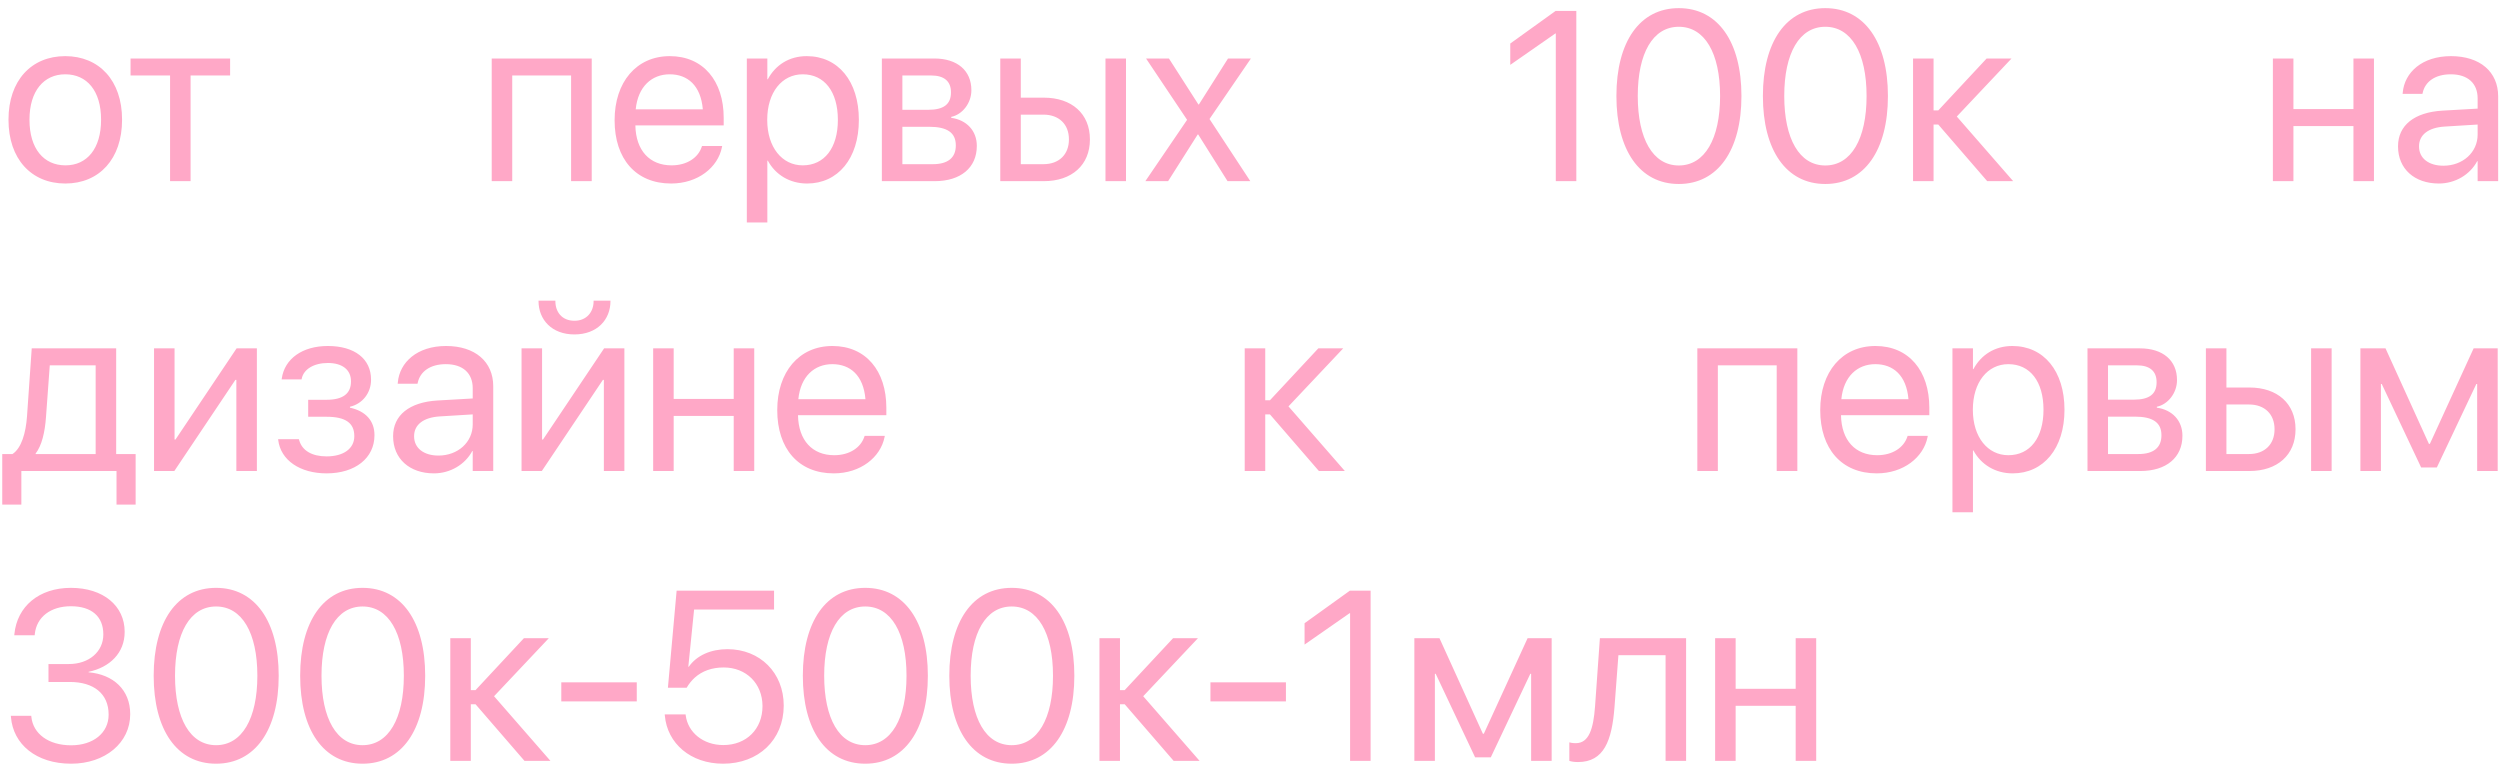 <?xml version="1.0" encoding="UTF-8"?> <svg xmlns="http://www.w3.org/2000/svg" width="207" height="64" viewBox="0 0 207 64" fill="none"> <path d="M5.41 15.195C8.213 15.195 10.107 13.164 10.107 9.922V9.902C10.107 6.66 8.203 4.648 5.4 4.648C2.598 4.648 0.703 6.67 0.703 9.902V9.922C0.703 13.154 2.588 15.195 5.41 15.195ZM5.42 13.691C3.623 13.691 2.441 12.315 2.441 9.922V9.902C2.441 7.529 3.633 6.152 5.4 6.152C7.197 6.152 8.369 7.52 8.369 9.902V9.922C8.369 12.305 7.207 13.691 5.42 13.691ZM19.053 4.844H10.81V6.25H14.082V15H15.781V6.25H19.053V4.844ZM40.714 15H42.413V6.25H47.286V15H48.995V4.844H40.714V15ZM55.567 15.195C57.784 15.195 59.444 13.867 59.776 12.188L59.796 12.09H58.126L58.096 12.178C57.803 13.047 56.895 13.691 55.606 13.691C53.8 13.691 52.647 12.471 52.608 10.381H59.922V9.756C59.922 6.709 58.233 4.648 55.46 4.648C52.686 4.648 50.889 6.807 50.889 9.951V9.961C50.889 13.154 52.647 15.195 55.567 15.195ZM55.45 6.152C56.934 6.152 58.028 7.08 58.194 9.053H52.637C52.823 7.158 53.975 6.152 55.45 6.152ZM61.837 18.418H63.536V13.301H63.575C64.21 14.473 65.391 15.195 66.827 15.195C69.376 15.195 71.114 13.135 71.114 9.932V9.922C71.114 6.719 69.395 4.648 66.797 4.648C65.342 4.648 64.21 5.381 63.575 6.562H63.536V4.844H61.837V18.418ZM66.466 13.691C64.757 13.691 63.526 12.197 63.526 9.932V9.922C63.526 7.646 64.747 6.152 66.466 6.152C68.262 6.152 69.376 7.588 69.376 9.922V9.932C69.376 12.246 68.262 13.691 66.466 13.691ZM73.018 15H77.393C79.551 15 80.88 13.877 80.88 12.09V12.07C80.88 10.83 80.04 9.932 78.76 9.756V9.678C79.698 9.482 80.43 8.525 80.43 7.48V7.461C80.43 5.85 79.268 4.844 77.364 4.844H73.018V15ZM74.717 9.092V6.25H77.11C78.174 6.25 78.741 6.729 78.741 7.637V7.656C78.741 8.633 78.135 9.092 76.856 9.092H74.717ZM74.717 13.594V10.498H76.944C78.428 10.498 79.141 10.986 79.141 12.031V12.051C79.141 13.066 78.477 13.594 77.247 13.594H74.717ZM82.823 15H86.426C88.751 15 90.245 13.662 90.245 11.553V11.533C90.245 9.424 88.751 8.086 86.426 8.086H84.522V4.844H82.823V15ZM91.534 15H93.233V4.844H91.534V15ZM86.397 9.492C87.686 9.492 88.507 10.293 88.507 11.533V11.553C88.507 12.783 87.696 13.594 86.397 13.594H84.522V9.492H86.397ZM94.835 15H96.719L99.171 11.133H99.21L101.641 15H103.526L100.147 9.854L103.575 4.844H101.68L99.268 8.652H99.229L96.788 4.844H94.893L98.292 9.922L94.835 15ZM128.82 15H130.519V0.908H128.8L125.05 3.604V5.371L128.781 2.773H128.82V15ZM139.005 15.234C142.247 15.234 144.191 12.432 144.191 7.959V7.939C144.191 3.467 142.247 0.674 139.005 0.674C135.763 0.674 133.839 3.467 133.839 7.939V7.959C133.839 12.432 135.763 15.234 139.005 15.234ZM139.005 13.701C136.857 13.701 135.607 11.494 135.607 7.959V7.939C135.607 4.404 136.857 2.217 139.005 2.217C141.154 2.217 142.423 4.404 142.423 7.939V7.959C142.423 11.494 141.154 13.701 139.005 13.701ZM151.134 15.234C154.376 15.234 156.32 12.432 156.32 7.959V7.939C156.32 3.467 154.376 0.674 151.134 0.674C147.892 0.674 145.968 3.467 145.968 7.939V7.959C145.968 12.432 147.892 15.234 151.134 15.234ZM151.134 13.701C148.986 13.701 147.736 11.494 147.736 7.959V7.939C147.736 4.404 148.986 2.217 151.134 2.217C153.283 2.217 154.552 4.404 154.552 7.939V7.959C154.552 11.494 153.283 13.701 151.134 13.701ZM160.49 10.312L164.542 15H166.691L162.023 9.648L166.554 4.844H164.493L160.49 9.141H160.099V4.844H158.4V15H160.099V10.312H160.49ZM194.865 15H196.564V4.844H194.865V9.033H189.895V4.844H188.195V15H189.895V10.44H194.865V15ZM201.936 15.195C203.293 15.195 204.514 14.463 205.109 13.35H205.148V15H206.848V7.979C206.848 5.947 205.344 4.648 202.941 4.648C200.549 4.648 199.094 5.996 198.947 7.666L198.938 7.773H200.578L200.598 7.686C200.793 6.777 201.613 6.152 202.922 6.152C204.338 6.152 205.148 6.904 205.148 8.145V8.994L202.238 9.16C199.904 9.297 198.557 10.381 198.557 12.109V12.129C198.557 13.975 199.914 15.195 201.936 15.195ZM200.295 12.129V12.109C200.295 11.162 201.076 10.557 202.434 10.479L205.148 10.312V11.143C205.148 12.617 203.918 13.721 202.316 13.721C201.096 13.721 200.295 13.105 200.295 12.129ZM1.768 41.783V39H9.648V41.783H11.23V37.594H9.619V28.844H2.627L2.236 34.478C2.139 35.846 1.777 37.105 1.035 37.594H0.186V41.783H1.768ZM7.92 37.594H2.949V37.555C3.457 36.9 3.721 35.797 3.809 34.518L4.121 30.25H7.92V37.594ZM12.754 39H14.434L19.492 31.451H19.57V39H21.27V28.844H19.59L14.531 36.393H14.453V28.844H12.754V39ZM27.041 39.195C29.414 39.195 31.006 37.926 31.006 36.041V36.022C31.006 34.85 30.283 34.039 28.975 33.756V33.678C30.01 33.443 30.723 32.535 30.723 31.451V31.432C30.723 29.713 29.365 28.648 27.148 28.648C25.039 28.648 23.564 29.703 23.33 31.344L23.32 31.412H24.971L24.98 31.363C25.137 30.572 25.986 30.055 27.148 30.055C28.35 30.055 29.062 30.621 29.062 31.568V31.588C29.062 32.594 28.389 33.102 27.041 33.102H25.518V34.508H27.041C28.594 34.508 29.336 35.016 29.336 36.1V36.119C29.336 37.145 28.447 37.789 27.041 37.789C25.83 37.789 25.02 37.31 24.775 36.461L24.746 36.363H23.027L23.037 36.441C23.242 38.102 24.834 39.195 27.041 39.195ZM35.928 39.195C37.285 39.195 38.506 38.463 39.102 37.35H39.141V39H40.84V31.979C40.84 29.947 39.336 28.648 36.934 28.648C34.541 28.648 33.086 29.996 32.94 31.666L32.93 31.773H34.57L34.59 31.686C34.785 30.777 35.605 30.152 36.914 30.152C38.33 30.152 39.141 30.904 39.141 32.145V32.994L36.23 33.16C33.897 33.297 32.549 34.381 32.549 36.109V36.129C32.549 37.975 33.906 39.195 35.928 39.195ZM34.287 36.129V36.109C34.287 35.162 35.068 34.557 36.426 34.478L39.141 34.312V35.143C39.141 36.617 37.91 37.721 36.309 37.721C35.088 37.721 34.287 37.105 34.287 36.129ZM47.559 27.691C49.443 27.691 50.547 26.471 50.547 24.928V24.898H49.15V24.947C49.15 25.816 48.584 26.559 47.568 26.559C46.514 26.559 45.986 25.816 45.986 24.947V24.898H44.59V24.928C44.59 26.471 45.693 27.691 47.559 27.691ZM43.184 39H44.863L49.922 31.451H50V39H51.699V28.844H50.02L44.961 36.393H44.883V28.844H43.184V39ZM60.752 39H62.451V28.844H60.752V33.033H55.781V28.844H54.082V39H55.781V34.44H60.752V39ZM69.033 39.195C71.25 39.195 72.91 37.867 73.242 36.188L73.262 36.09H71.592L71.562 36.178C71.269 37.047 70.361 37.691 69.072 37.691C67.266 37.691 66.113 36.471 66.074 34.381H73.389V33.756C73.389 30.709 71.699 28.648 68.926 28.648C66.152 28.648 64.356 30.807 64.356 33.951V33.961C64.356 37.154 66.113 39.195 69.033 39.195ZM68.916 30.152C70.4 30.152 71.494 31.08 71.66 33.053H66.103C66.289 31.158 67.441 30.152 68.916 30.152ZM105.152 34.312L109.205 39H111.354L106.686 33.648L111.217 28.844H109.156L105.152 33.141H104.762V28.844H103.062V39H104.762V34.312H105.152ZM140.539 39H142.238V30.25H147.111V39H148.82V28.844H140.539V39ZM155.393 39.195C157.609 39.195 159.27 37.867 159.602 36.188L159.621 36.09H157.951L157.922 36.178C157.629 37.047 156.721 37.691 155.432 37.691C153.625 37.691 152.473 36.471 152.434 34.381H159.748V33.756C159.748 30.709 158.059 28.648 155.285 28.648C152.512 28.648 150.715 30.807 150.715 33.951V33.961C150.715 37.154 152.473 39.195 155.393 39.195ZM155.275 30.152C156.76 30.152 157.854 31.08 158.02 33.053H152.463C152.648 31.158 153.801 30.152 155.275 30.152ZM161.662 42.418H163.361V37.301H163.4C164.035 38.473 165.217 39.195 166.652 39.195C169.201 39.195 170.939 37.135 170.939 33.932V33.922C170.939 30.719 169.221 28.648 166.623 28.648C165.168 28.648 164.035 29.381 163.4 30.562H163.361V28.844H161.662V42.418ZM166.291 37.691C164.582 37.691 163.352 36.197 163.352 33.932V33.922C163.352 31.646 164.572 30.152 166.291 30.152C168.088 30.152 169.201 31.588 169.201 33.922V33.932C169.201 36.246 168.088 37.691 166.291 37.691ZM172.844 39H177.219C179.377 39 180.705 37.877 180.705 36.09V36.07C180.705 34.83 179.865 33.932 178.586 33.756V33.678C179.523 33.482 180.256 32.525 180.256 31.48V31.461C180.256 29.85 179.094 28.844 177.189 28.844H172.844V39ZM174.543 33.092V30.25H176.936C178 30.25 178.566 30.729 178.566 31.637V31.656C178.566 32.633 177.961 33.092 176.682 33.092H174.543ZM174.543 37.594V34.498H176.77C178.254 34.498 178.967 34.986 178.967 36.031V36.051C178.967 37.066 178.303 37.594 177.072 37.594H174.543ZM182.648 39H186.252C188.576 39 190.07 37.662 190.07 35.553V35.533C190.07 33.424 188.576 32.086 186.252 32.086H184.348V28.844H182.648V39ZM191.359 39H193.059V28.844H191.359V39ZM186.223 33.492C187.512 33.492 188.332 34.293 188.332 35.533V35.553C188.332 36.783 187.521 37.594 186.223 37.594H184.348V33.492H186.223ZM197.141 39V31.793H197.209L200.471 38.707H201.77L205.041 31.793H205.109V39H206.809V28.844H204.816L201.193 36.754H201.115L197.521 28.844H195.441V39H197.141ZM5.889 63.234C8.711 63.234 10.781 61.496 10.781 59.143V59.123C10.781 57.121 9.385 55.842 7.334 55.666V55.627C9.092 55.256 10.322 54.065 10.322 52.326V52.307C10.322 50.168 8.555 48.674 5.869 48.674C3.232 48.674 1.416 50.207 1.191 52.502L1.182 52.6H2.871L2.881 52.502C3.027 51.076 4.209 50.197 5.869 50.197C7.588 50.197 8.555 51.047 8.555 52.522V52.541C8.555 53.947 7.383 54.982 5.703 54.982H4.014V56.467H5.781C7.754 56.467 8.994 57.434 8.994 59.162V59.182C8.994 60.676 7.734 61.711 5.889 61.711C4.014 61.711 2.744 60.754 2.598 59.367L2.588 59.27H0.898L0.908 59.387C1.094 61.613 2.979 63.234 5.889 63.234ZM17.891 63.234C21.133 63.234 23.076 60.432 23.076 55.959V55.94C23.076 51.467 21.133 48.674 17.891 48.674C14.648 48.674 12.725 51.467 12.725 55.94V55.959C12.725 60.432 14.648 63.234 17.891 63.234ZM17.891 61.701C15.742 61.701 14.492 59.494 14.492 55.959V55.94C14.492 52.404 15.742 50.217 17.891 50.217C20.039 50.217 21.309 52.404 21.309 55.94V55.959C21.309 59.494 20.039 61.701 17.891 61.701ZM30.02 63.234C33.262 63.234 35.205 60.432 35.205 55.959V55.94C35.205 51.467 33.262 48.674 30.02 48.674C26.777 48.674 24.854 51.467 24.854 55.94V55.959C24.854 60.432 26.777 63.234 30.02 63.234ZM30.02 61.701C27.871 61.701 26.621 59.494 26.621 55.959V55.94C26.621 52.404 27.871 50.217 30.02 50.217C32.168 50.217 33.438 52.404 33.438 55.94V55.959C33.438 59.494 32.168 61.701 30.02 61.701ZM39.375 58.312L43.428 63H45.576L40.908 57.648L45.44 52.844H43.379L39.375 57.141H38.984V52.844H37.285V63H38.984V58.312H39.375ZM46.475 58.078H52.725V56.496H46.475V58.078ZM59.873 63.234C62.803 63.234 64.883 61.262 64.893 58.44V58.42C64.893 55.715 62.94 53.752 60.234 53.752C58.867 53.752 57.695 54.26 57.031 55.207H56.992L57.471 50.471H64.092V48.908H56.025L55.303 56.945H56.855C57.041 56.623 57.266 56.35 57.52 56.115C58.145 55.549 58.965 55.266 59.922 55.266C61.787 55.266 63.125 56.594 63.135 58.449V58.469C63.135 60.363 61.807 61.691 59.893 61.691C58.203 61.691 56.953 60.627 56.777 59.23L56.768 59.152H55.039L55.049 59.26C55.254 61.555 57.178 63.234 59.873 63.234ZM71.641 63.234C74.883 63.234 76.826 60.432 76.826 55.959V55.94C76.826 51.467 74.883 48.674 71.641 48.674C68.398 48.674 66.475 51.467 66.475 55.94V55.959C66.475 60.432 68.398 63.234 71.641 63.234ZM71.641 61.701C69.492 61.701 68.242 59.494 68.242 55.959V55.94C68.242 52.404 69.492 50.217 71.641 50.217C73.789 50.217 75.059 52.404 75.059 55.94V55.959C75.059 59.494 73.789 61.701 71.641 61.701ZM83.769 63.234C87.012 63.234 88.955 60.432 88.955 55.959V55.94C88.955 51.467 87.012 48.674 83.769 48.674C80.527 48.674 78.603 51.467 78.603 55.94V55.959C78.603 60.432 80.527 63.234 83.769 63.234ZM83.769 61.701C81.621 61.701 80.371 59.494 80.371 55.959V55.94C80.371 52.404 81.621 50.217 83.769 50.217C85.918 50.217 87.188 52.404 87.188 55.94V55.959C87.188 59.494 85.918 61.701 83.769 61.701ZM93.125 58.312L97.178 63H99.326L94.658 57.648L99.189 52.844H97.129L93.125 57.141H92.734V52.844H91.035V63H92.734V58.312H93.125ZM100.225 58.078H106.475V56.496H100.225V58.078ZM111.787 63H113.486V48.908H111.768L108.018 51.603V53.371L111.748 50.773H111.787V63ZM118.809 63V55.793H118.877L122.139 62.707H123.438L126.709 55.793H126.777V63H128.477V52.844H126.484L122.861 60.754H122.783L119.189 52.844H117.109V63H118.809ZM133.682 58.527L134.004 54.25H137.91V63H139.609V52.844H132.471L132.07 58.488C131.934 60.353 131.562 61.535 130.479 61.535C130.215 61.535 130.029 61.496 129.941 61.467V63C130.078 63.049 130.332 63.098 130.654 63.098C132.812 63.098 133.467 61.33 133.682 58.527ZM148.682 63H150.381V52.844H148.682V57.033H143.711V52.844H142.012V63H143.711V58.44H148.682V63Z" fill="#FFA8C7"></path> </svg> 
